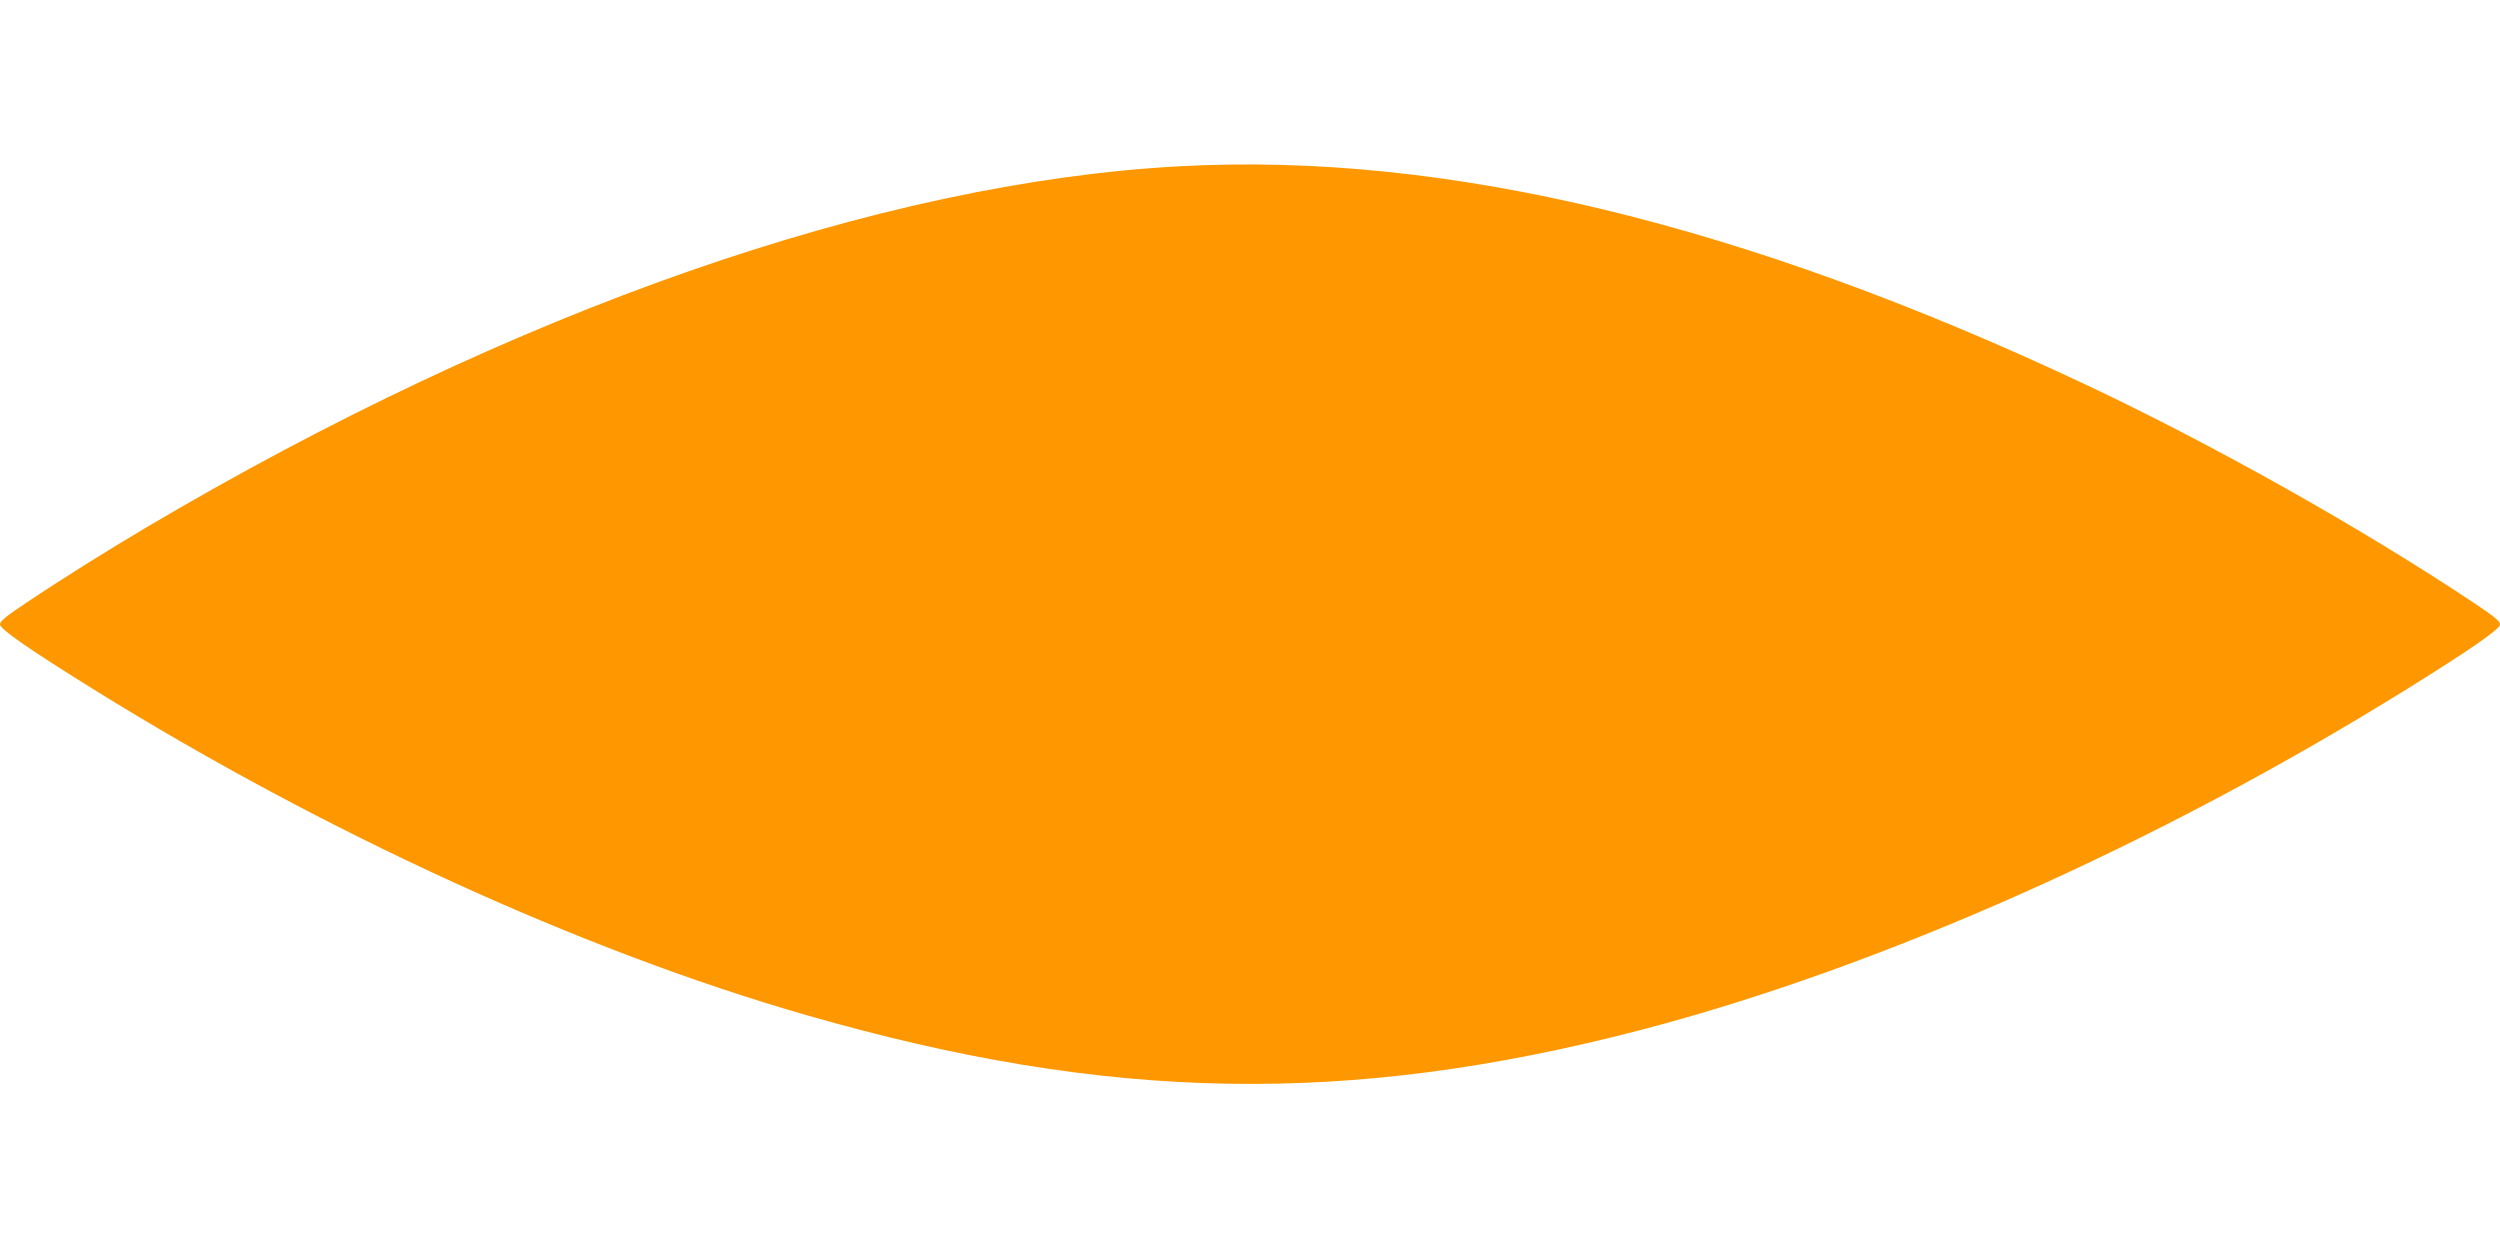 <?xml version="1.0" standalone="no"?>
<!DOCTYPE svg PUBLIC "-//W3C//DTD SVG 20010904//EN"
 "http://www.w3.org/TR/2001/REC-SVG-20010904/DTD/svg10.dtd">
<svg version="1.0" xmlns="http://www.w3.org/2000/svg"
 width="1280pt" height="640pt" viewBox="0 0 1280 640"
 preserveAspectRatio="xMidYMid meet">
<g transform="translate(0,640) scale(0.1,-0.1)"
fill="#ff9800" stroke="none">
<path d="M6045 5549 c-1540 -82 -3415 -737 -5297 -1850 -207 -123 -430 -262
-610 -383 -107 -71 -138 -96 -138 -113 0 -24 150 -128 475 -330 1188 -738
2511 -1343 3659 -1672 1541 -443 2767 -464 4261 -76 1231 321 2646 950 3930
1748 325 202 475 306 475 330 0 17 -31 42 -138 113 -572 381 -1337 811 -1992
1119 -1741 819 -3268 1187 -4625 1114z"/>
</g>
</svg>
